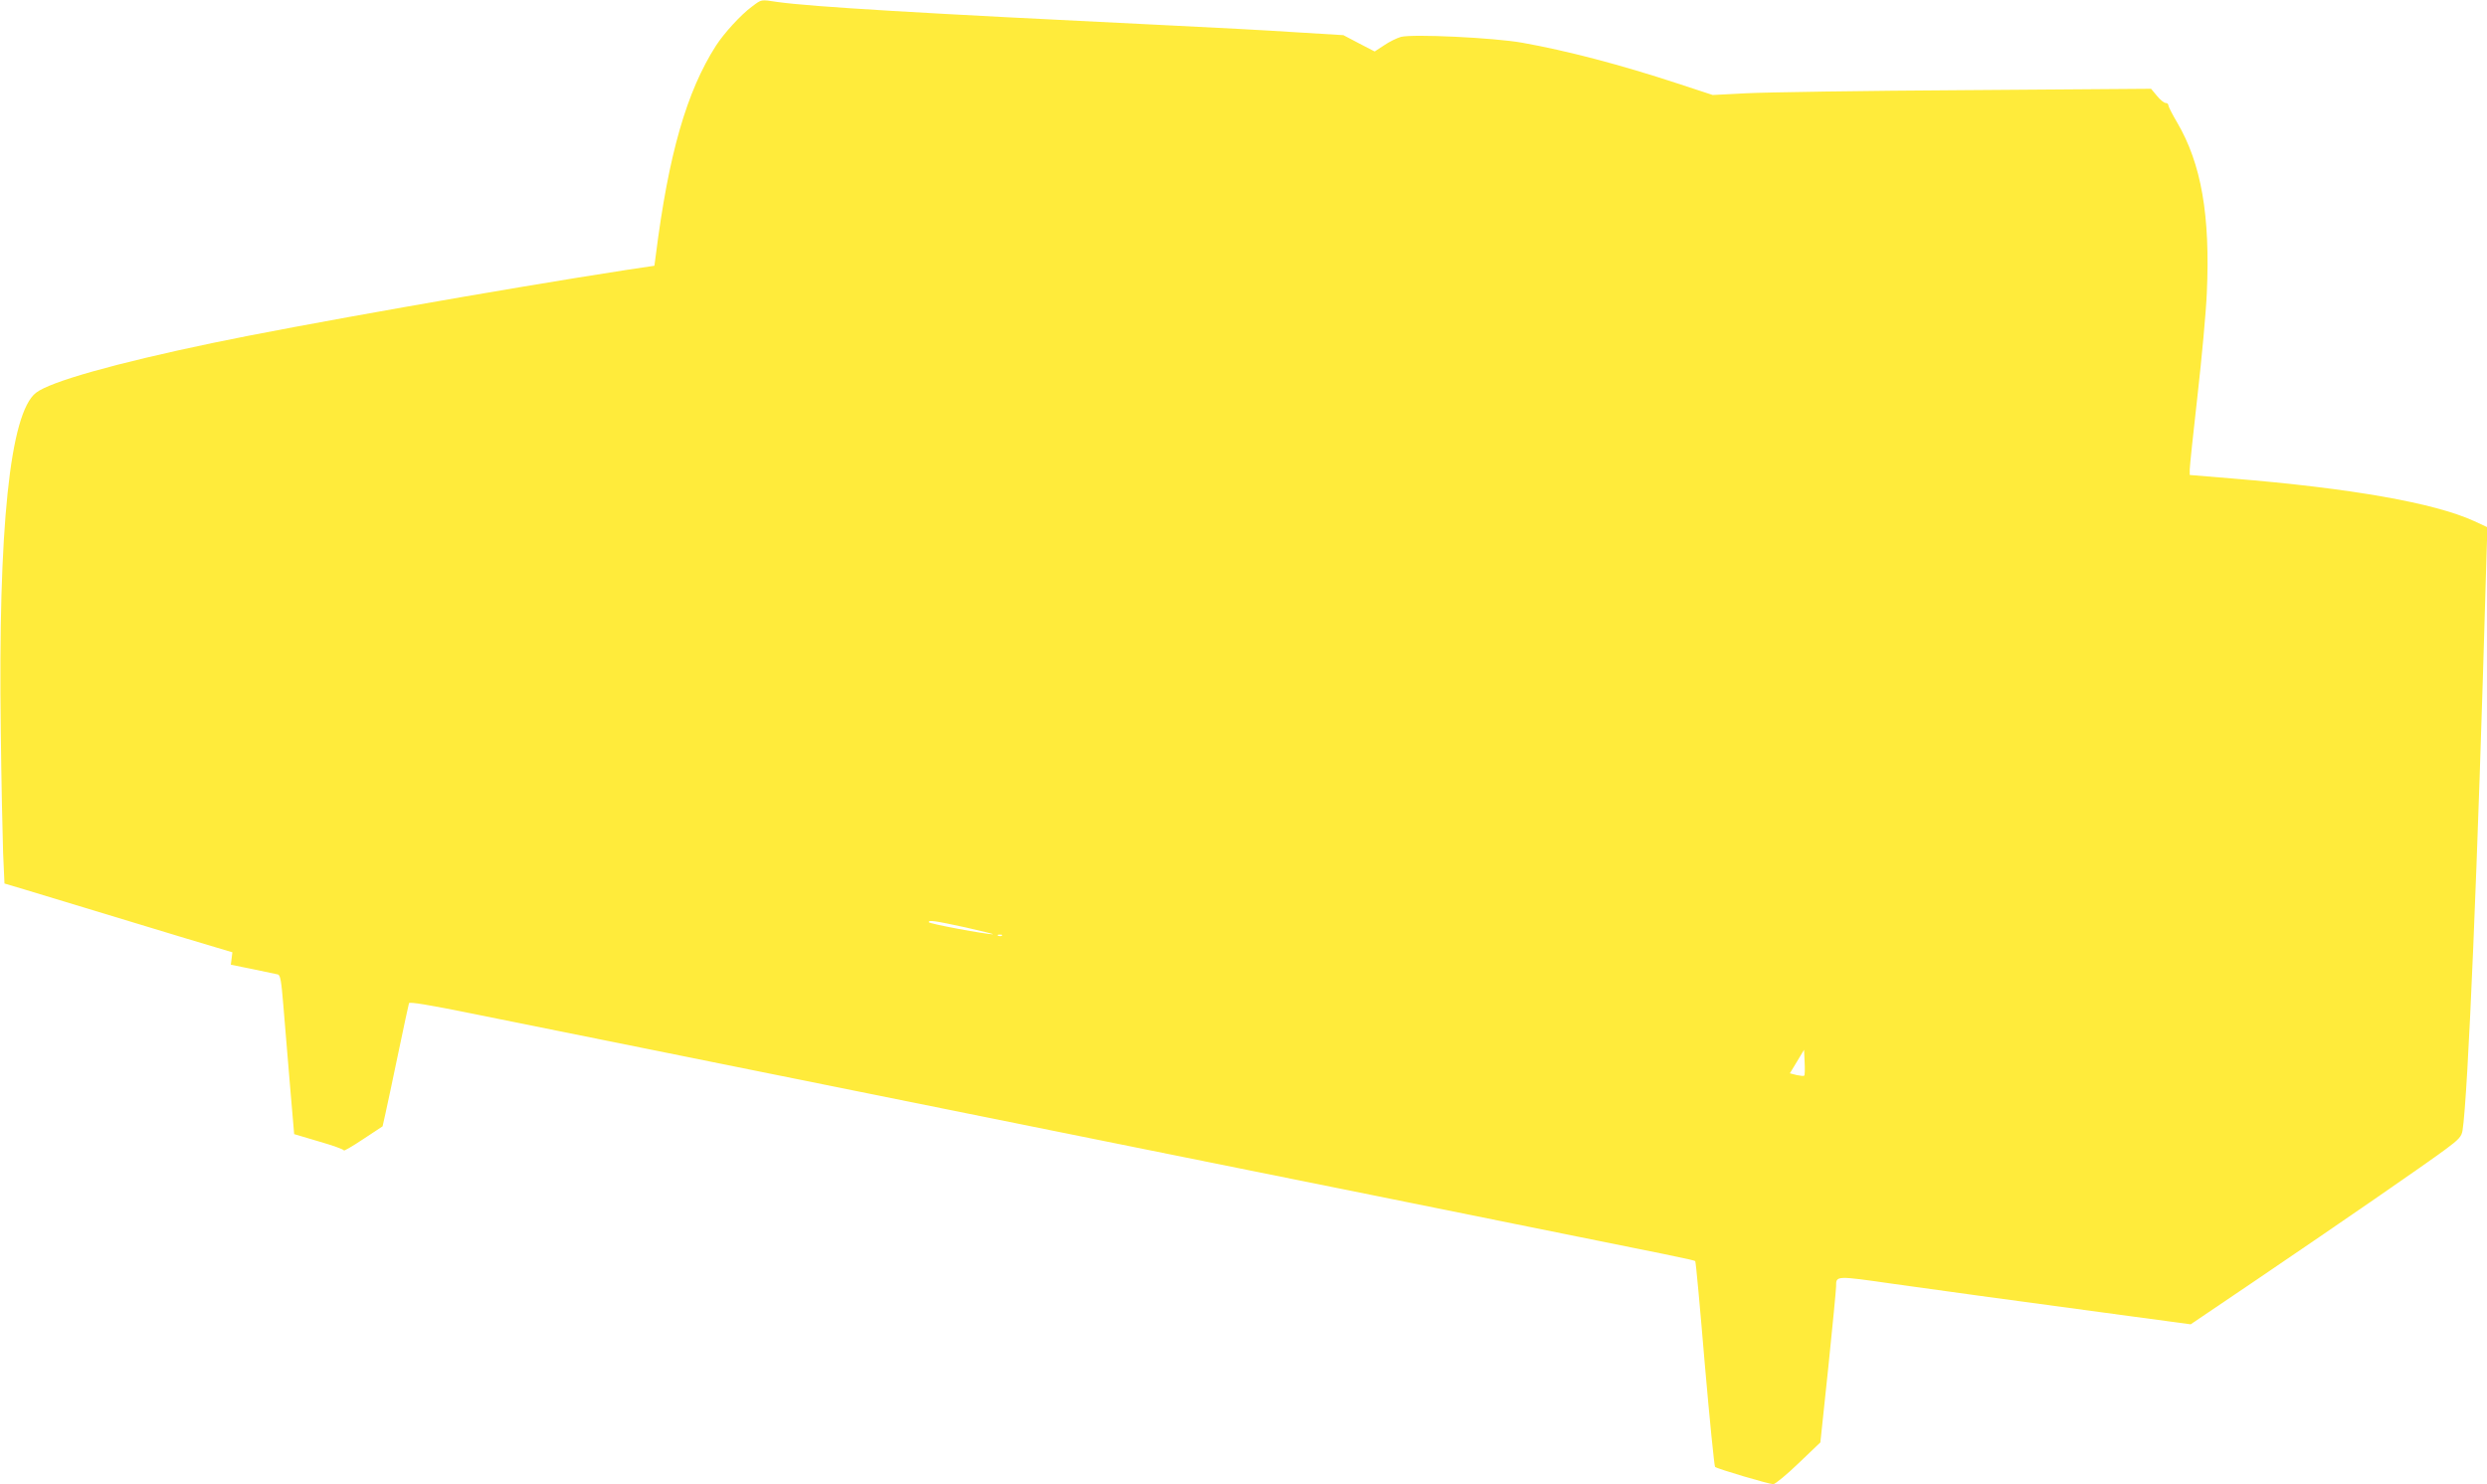 <?xml version="1.0" standalone="no"?>
<!DOCTYPE svg PUBLIC "-//W3C//DTD SVG 20010904//EN"
 "http://www.w3.org/TR/2001/REC-SVG-20010904/DTD/svg10.dtd">
<svg version="1.0" xmlns="http://www.w3.org/2000/svg"
 width="1280pt" height="764pt" viewBox="0 0 1280 764"
 preserveAspectRatio="xMidYMid meet">
<g transform="translate(0,764) scale(0.1,-0.1)"
fill="#ffeb3b" stroke="none">
<path d="M3870 7606 c-56 -41 -143 -136 -185 -201 -151 -236 -244 -558 -310
-1081 l-7 -52 -141 -21 c-623 -96 -1711 -288 -2135 -377 -502 -105 -834 -199
-907 -256 -134 -105 -195 -695 -181 -1738 3 -261 9 -545 12 -631 l7 -157 101
-30 c141 -43 545 -165 831 -252 l241 -72 -4 -32 -4 -32 114 -23 c62 -13 120
-25 128 -27 13 -3 18 -35 28 -156 7 -84 22 -268 34 -409 l22 -257 128 -38 c70
-20 128 -41 128 -46 0 -4 45 22 99 58 l100 66 15 67 c8 36 38 176 66 311 28
135 53 250 55 256 2 8 105 -9 322 -53 175 -35 586 -118 913 -184 1148 -232
1784 -360 2820 -569 575 -116 1311 -264 1635 -330 815 -164 925 -186 930 -192
3 -2 25 -240 49 -528 25 -288 49 -526 53 -531 11 -10 278 -89 300 -89 10 1 69
49 130 108 l112 107 41 388 c22 214 40 400 40 415 0 56 -5 56 296 13 268 -38
521 -72 1209 -165 l320 -43 340 230 c435 295 867 593 972 671 69 51 82 66 87
96 28 175 79 1387 121 2876 l7 230 -69 32 c-203 93 -633 169 -1245 219 l-218
18 0 28 c0 15 18 186 40 380 22 194 44 432 48 529 18 399 -28 665 -153 878
-25 42 -45 82 -45 88 0 7 -6 12 -14 12 -8 0 -28 16 -45 37 l-30 36 -953 -7
c-524 -3 -1032 -11 -1128 -16 l-175 -9 -180 59 c-298 98 -571 169 -800 210
-145 26 -565 46 -625 30 -21 -6 -60 -25 -86 -43 l-49 -32 -81 42 -80 42 -245
15 c-134 9 -433 25 -664 36 -1274 62 -1827 95 -2005 120 -86 13 -79 14 -130
-24z m1100 -4740 c85 -19 148 -35 140 -35 -29 -2 -330 54 -330 62 0 12 28 8
190 -27z m187 -42 c-3 -3 -12 -4 -19 -1 -8 3 -5 6 6 6 11 1 17 -2 13 -5z
m4129 -721 c-3 -3 -20 -1 -39 3 l-35 9 37 61 36 60 3 -64 c2 -35 1 -67 -2 -69z"/>
</g>
</svg>
